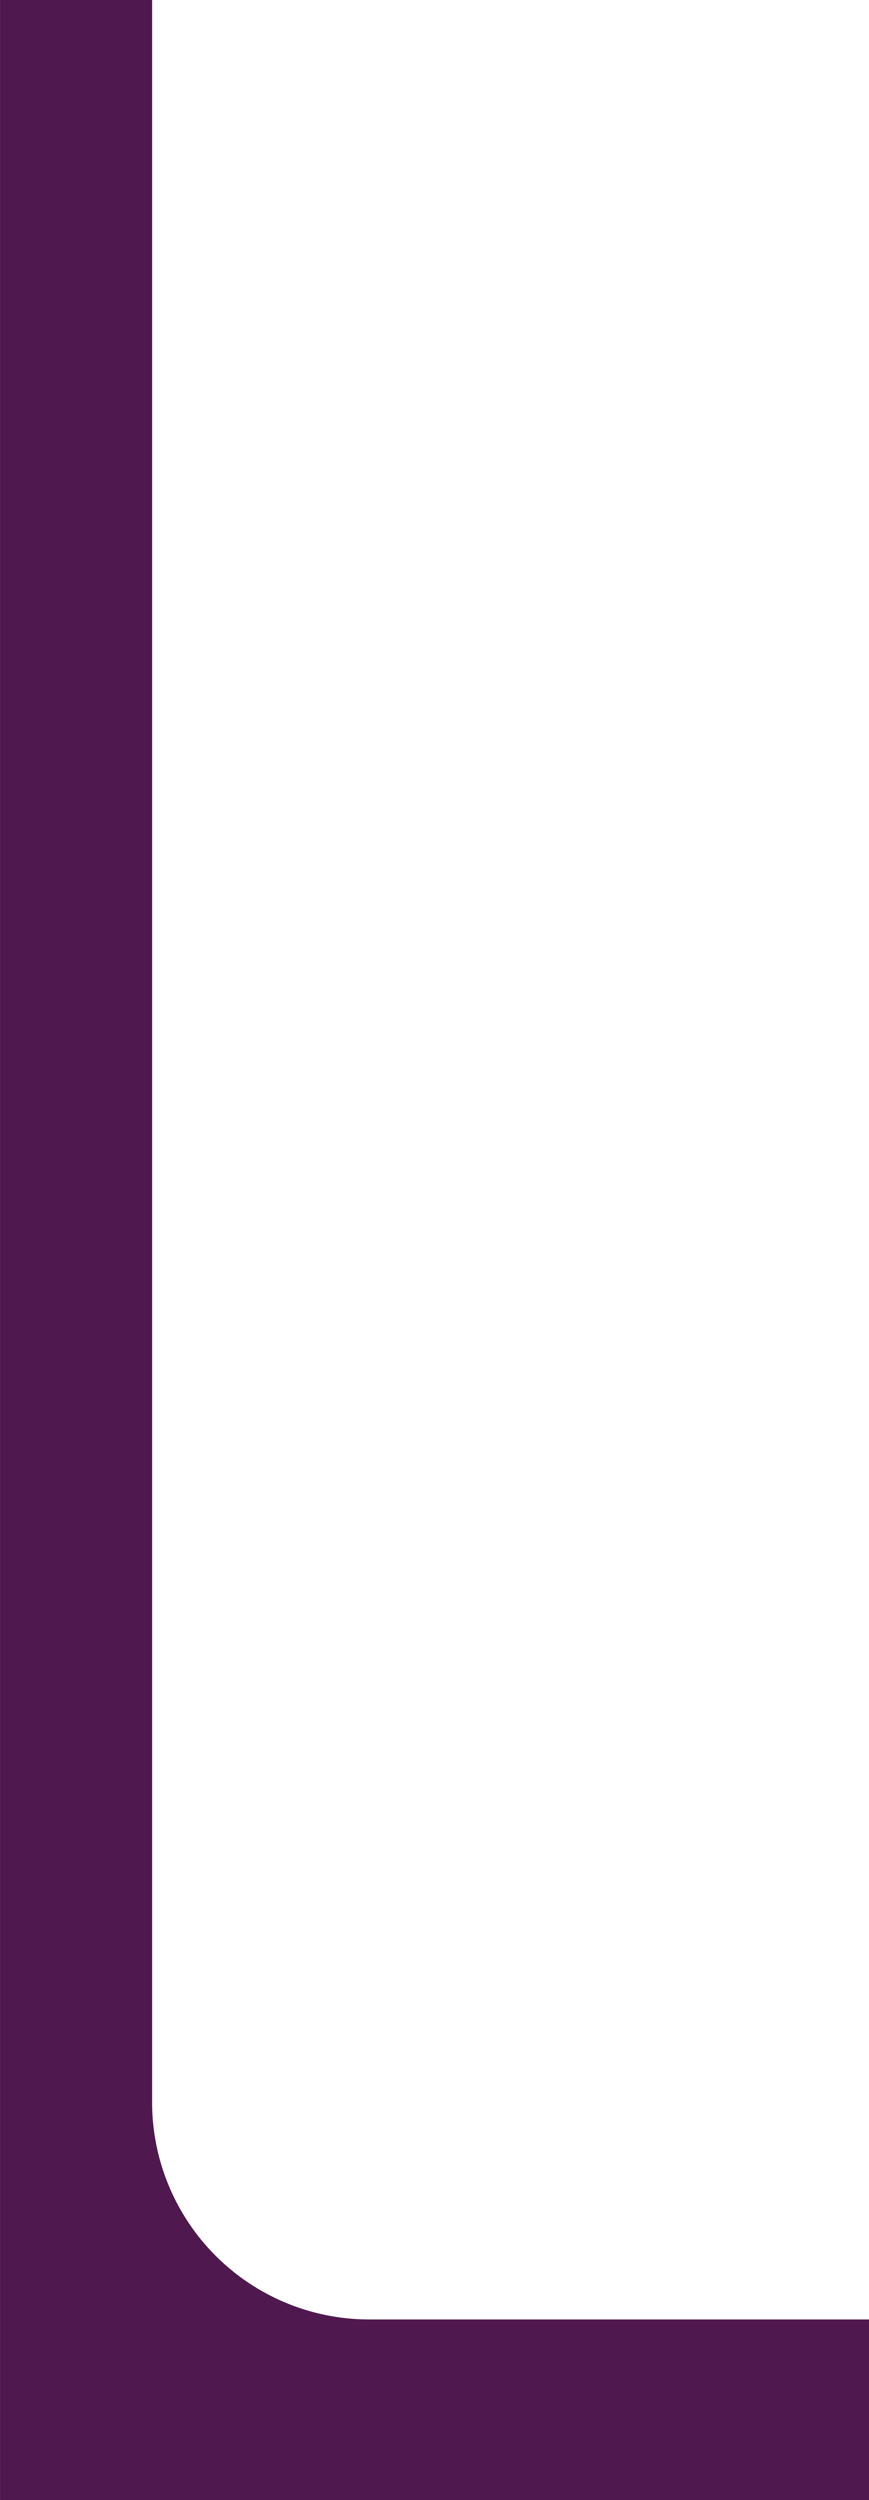 <svg xmlns="http://www.w3.org/2000/svg" width="80" height="229.998" viewBox="0 0 80 229.998">
  <path id="Subtraction_16" data-name="Subtraction 16" d="M18772.3,293.622h-80v-230h14V257a19.984,19.984,0,0,0,20,20h46v16.62Z" transform="translate(-18692.297 -63.625)" fill="#4f184e"/>
</svg>
